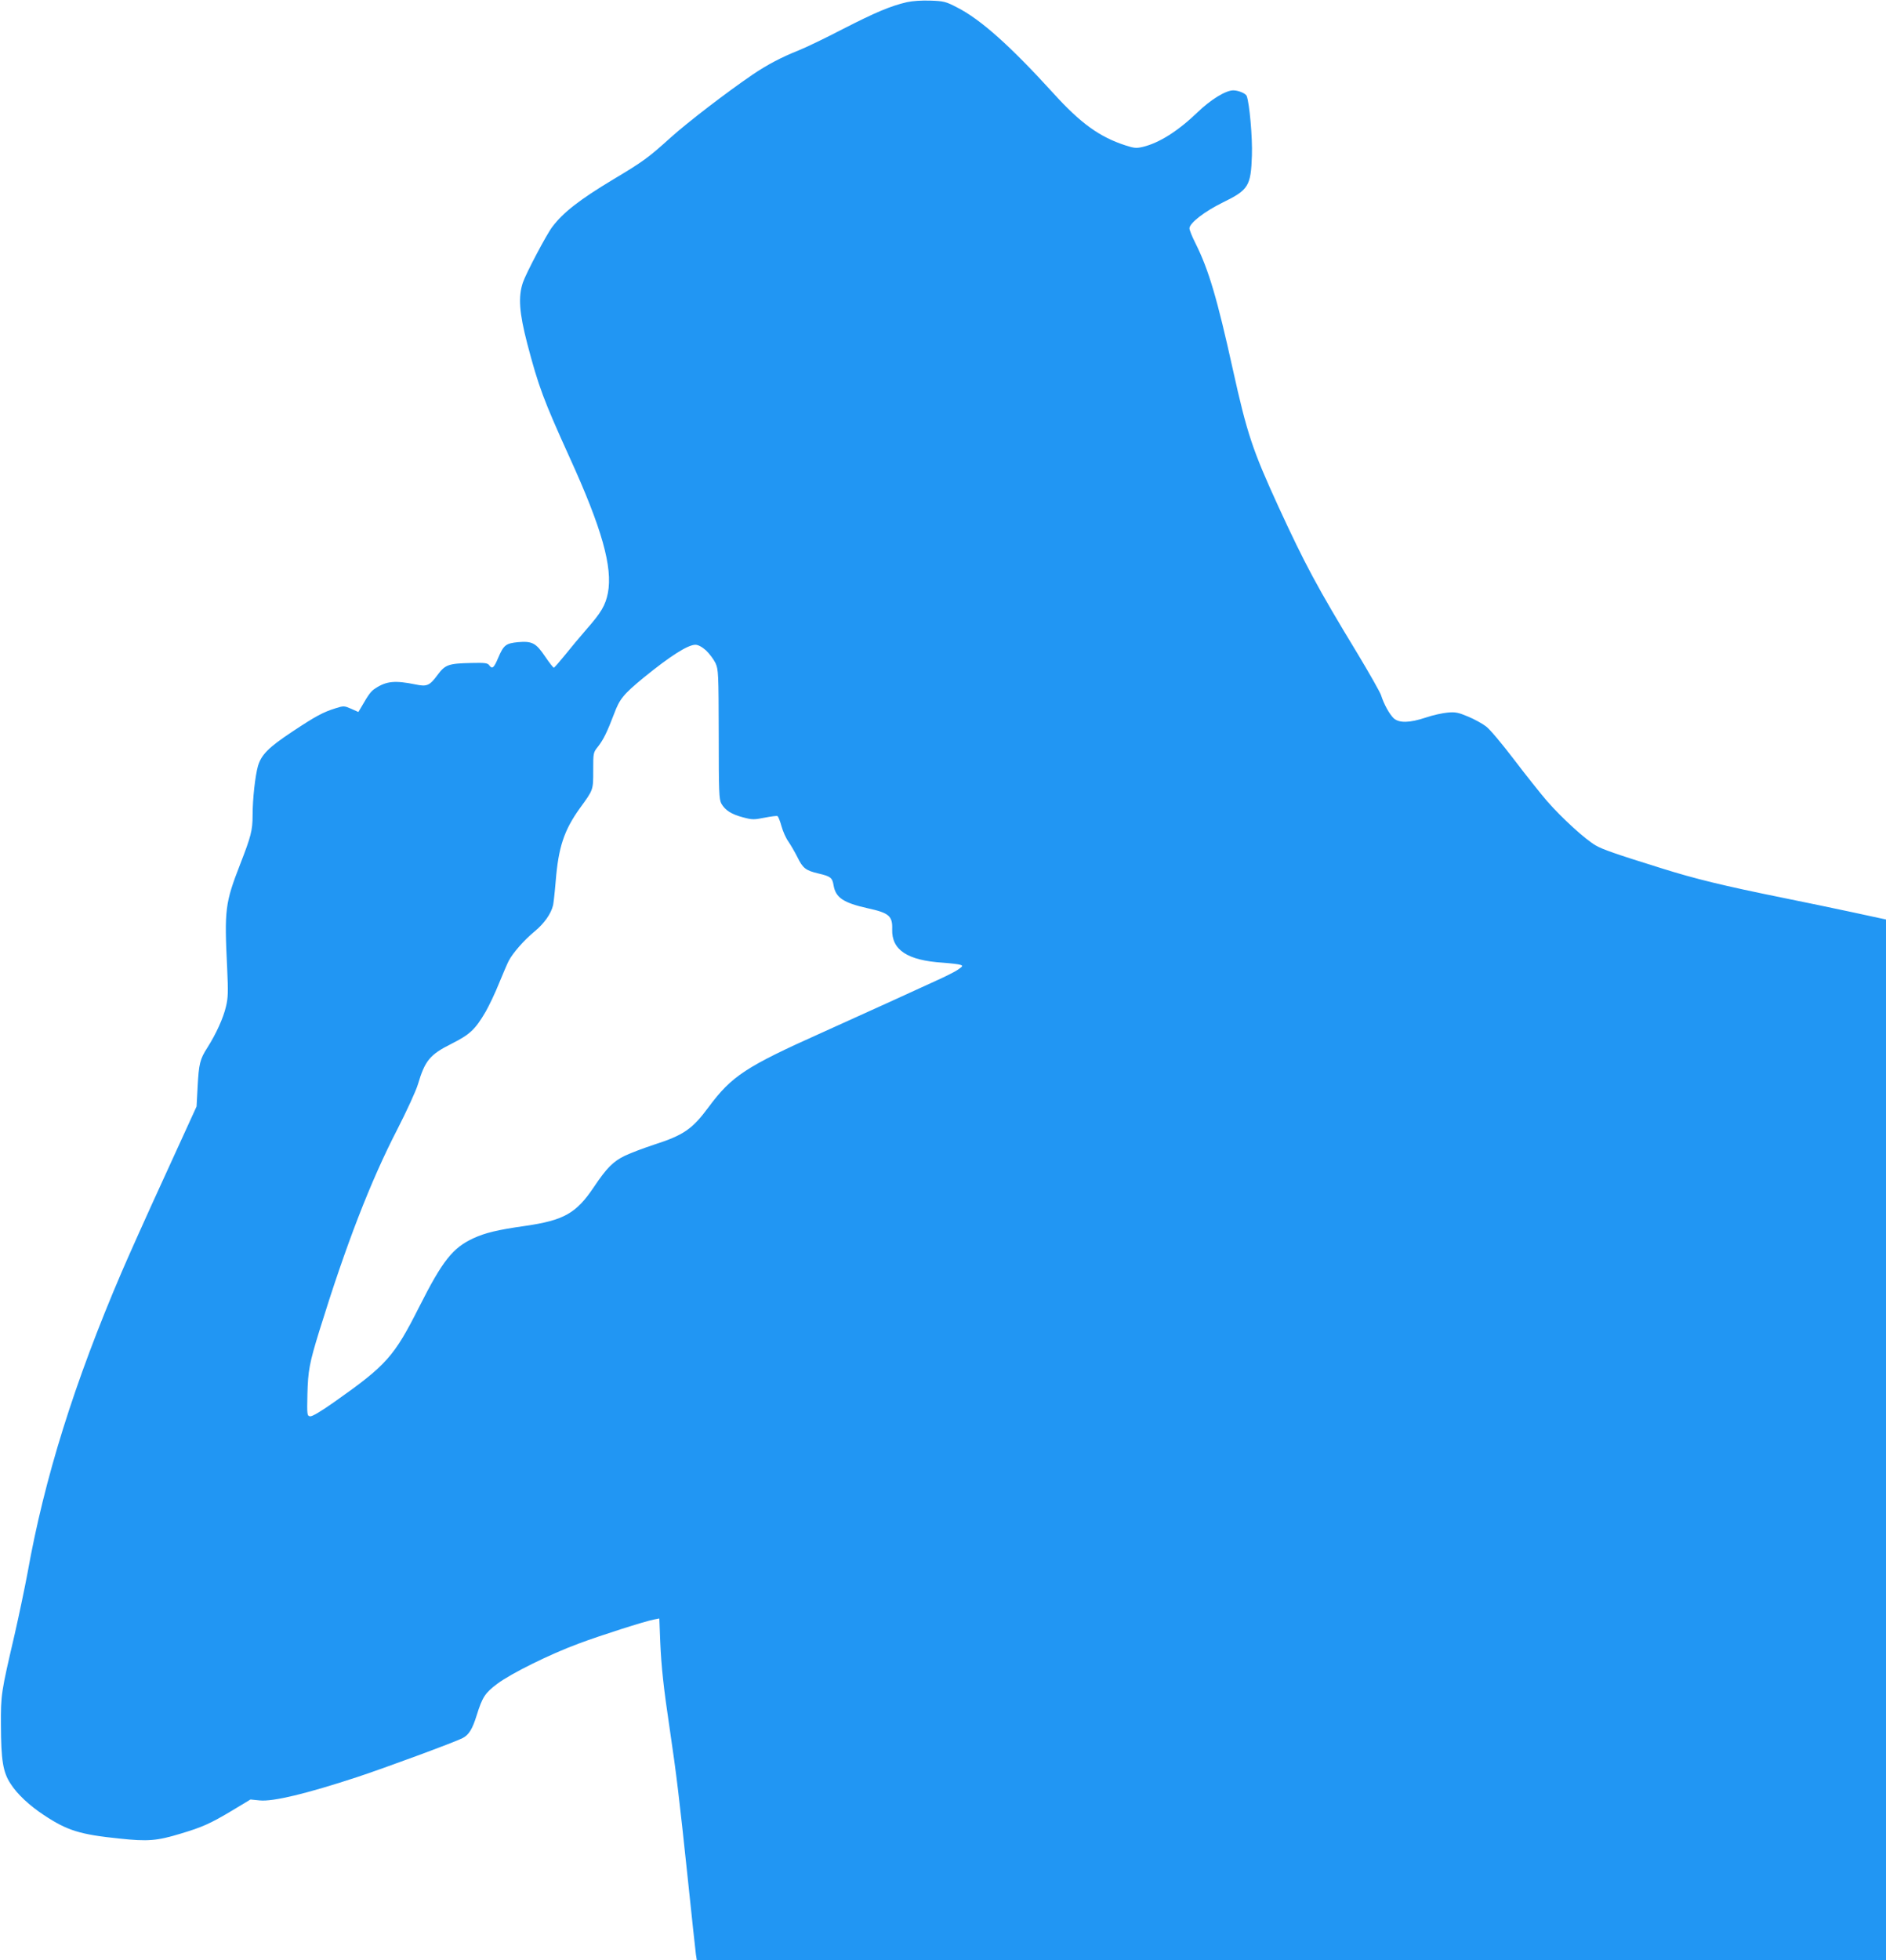 <?xml version="1.0" standalone="no"?>
<!DOCTYPE svg PUBLIC "-//W3C//DTD SVG 20010904//EN"
 "http://www.w3.org/TR/2001/REC-SVG-20010904/DTD/svg10.dtd">
<svg version="1.0" xmlns="http://www.w3.org/2000/svg"
 width="1232pt" height="1280pt" viewBox="0 0 1232 1280"
 preserveAspectRatio="xMidYMid meet">
<g transform="translate(0,1280) scale(0.1,-0.1)"
fill="#2196f3" stroke="none">
<path d="M5925 12786 c-108 -25 -207 -67 -420 -176 -115 -60 -245 -122 -288
-139 -113 -45 -204 -93 -299 -157 -173 -118 -427 -313 -538 -413 -145 -131
-179 -156 -375 -273 -218 -131 -326 -215 -397 -309 -37 -48 -172 -304 -192
-363 -32 -94 -24 -198 28 -399 74 -282 107 -369 276 -742 212 -465 283 -718
251 -887 -16 -80 -43 -127 -139 -236 -42 -48 -106 -125 -142 -170 -36 -44 -68
-81 -72 -82 -4 0 -30 33 -57 73 -60 89 -85 102 -178 94 -79 -8 -93 -19 -129
-103 -28 -67 -39 -75 -59 -47 -10 14 -29 16 -116 14 -149 -3 -171 -11 -220
-77 -52 -71 -70 -79 -145 -63 -133 27 -189 22 -261 -25 -30 -19 -44 -38 -93
-123 l-19 -32 -47 21 c-46 20 -49 20 -103 3 -80 -25 -129 -51 -281 -152 -157
-104 -203 -151 -225 -225 -18 -64 -35 -214 -35 -323 0 -96 -11 -138 -80 -315
-100 -258 -105 -295 -86 -685 7 -152 6 -191 -8 -248 -17 -74 -65 -179 -121
-267 -49 -76 -56 -106 -64 -255 l-7 -130 -208 -455 c-115 -250 -242 -534 -283
-630 -308 -719 -503 -1343 -613 -1960 -18 -96 -56 -278 -85 -405 -88 -378 -90
-389 -89 -590 1 -228 13 -306 63 -382 44 -69 124 -143 218 -205 152 -101 237
-127 493 -153 186 -20 245 -15 400 32 143 43 193 65 340 153 l116 70 60 -6
c87 -9 304 43 639 153 170 56 635 227 687 254 41 21 64 59 92 149 37 119 55
146 135 206 91 68 344 193 531 262 147 55 433 146 491 157 l36 7 6 -154 c7
-162 22 -301 62 -568 44 -296 63 -458 115 -950 28 -267 53 -502 56 -522 l6
-38 3884 0 3884 0 0 3398 0 3398 -222 48 c-123 26 -322 68 -443 92 -400 81
-580 125 -800 194 -305 95 -387 124 -430 149 -69 39 -224 181 -319 290 -43 50
-141 173 -217 273 -77 101 -158 198 -182 215 -23 18 -76 47 -117 64 -64 27
-83 31 -135 26 -33 -3 -96 -17 -140 -32 -108 -36 -175 -37 -211 -5 -28 27 -64
92 -83 152 -7 20 -76 142 -153 270 -265 436 -344 585 -516 958 -171 373 -206
480 -298 895 -103 466 -158 653 -245 827 -22 43 -39 86 -39 97 0 34 98 110
216 168 170 83 185 107 192 308 4 118 -16 341 -34 388 -6 17 -55 37 -88 37
-49 0 -147 -60 -233 -143 -128 -123 -250 -200 -357 -226 -43 -10 -56 -9 -115
10 -169 55 -292 144 -469 339 -283 311 -476 483 -629 561 -75 39 -88 42 -175
45 -57 2 -116 -2 -153 -10z m-1313 -4233 c22 -21 50 -58 62 -83 19 -43 20 -64
21 -465 0 -379 2 -423 17 -452 25 -44 66 -70 142 -90 60 -16 71 -16 141 -2 41
8 79 13 84 10 5 -3 17 -33 26 -66 9 -33 29 -78 45 -100 15 -22 42 -68 59 -102
36 -73 54 -87 139 -107 77 -18 89 -27 97 -76 14 -82 64 -115 225 -151 137 -30
161 -50 158 -137 -4 -135 99 -203 331 -218 53 -4 105 -10 115 -14 17 -6 16 -9
-13 -29 -17 -13 -84 -47 -149 -76 -64 -29 -200 -91 -302 -138 -102 -46 -297
-135 -435 -197 -503 -225 -595 -285 -747 -490 -106 -143 -162 -182 -358 -245
-63 -21 -147 -52 -187 -71 -77 -37 -120 -80 -203 -204 -116 -173 -196 -218
-451 -255 -183 -26 -259 -45 -336 -80 -136 -63 -202 -146 -355 -449 -163 -323
-213 -380 -551 -618 -89 -63 -148 -98 -161 -96 -20 3 -21 8 -18 143 4 156 13
204 78 415 175 565 334 976 509 1315 62 121 123 254 135 295 46 155 78 194
220 265 119 60 154 92 223 210 22 39 62 122 87 185 26 63 54 129 63 146 27 52
101 136 170 193 62 51 107 115 120 171 3 14 11 84 17 157 18 221 54 331 158
476 89 122 87 118 87 247 0 115 0 116 32 156 35 45 59 94 104 212 37 99 60
127 193 237 176 143 288 214 338 215 18 0 43 -13 70 -37z"/>
</g>
</svg>
